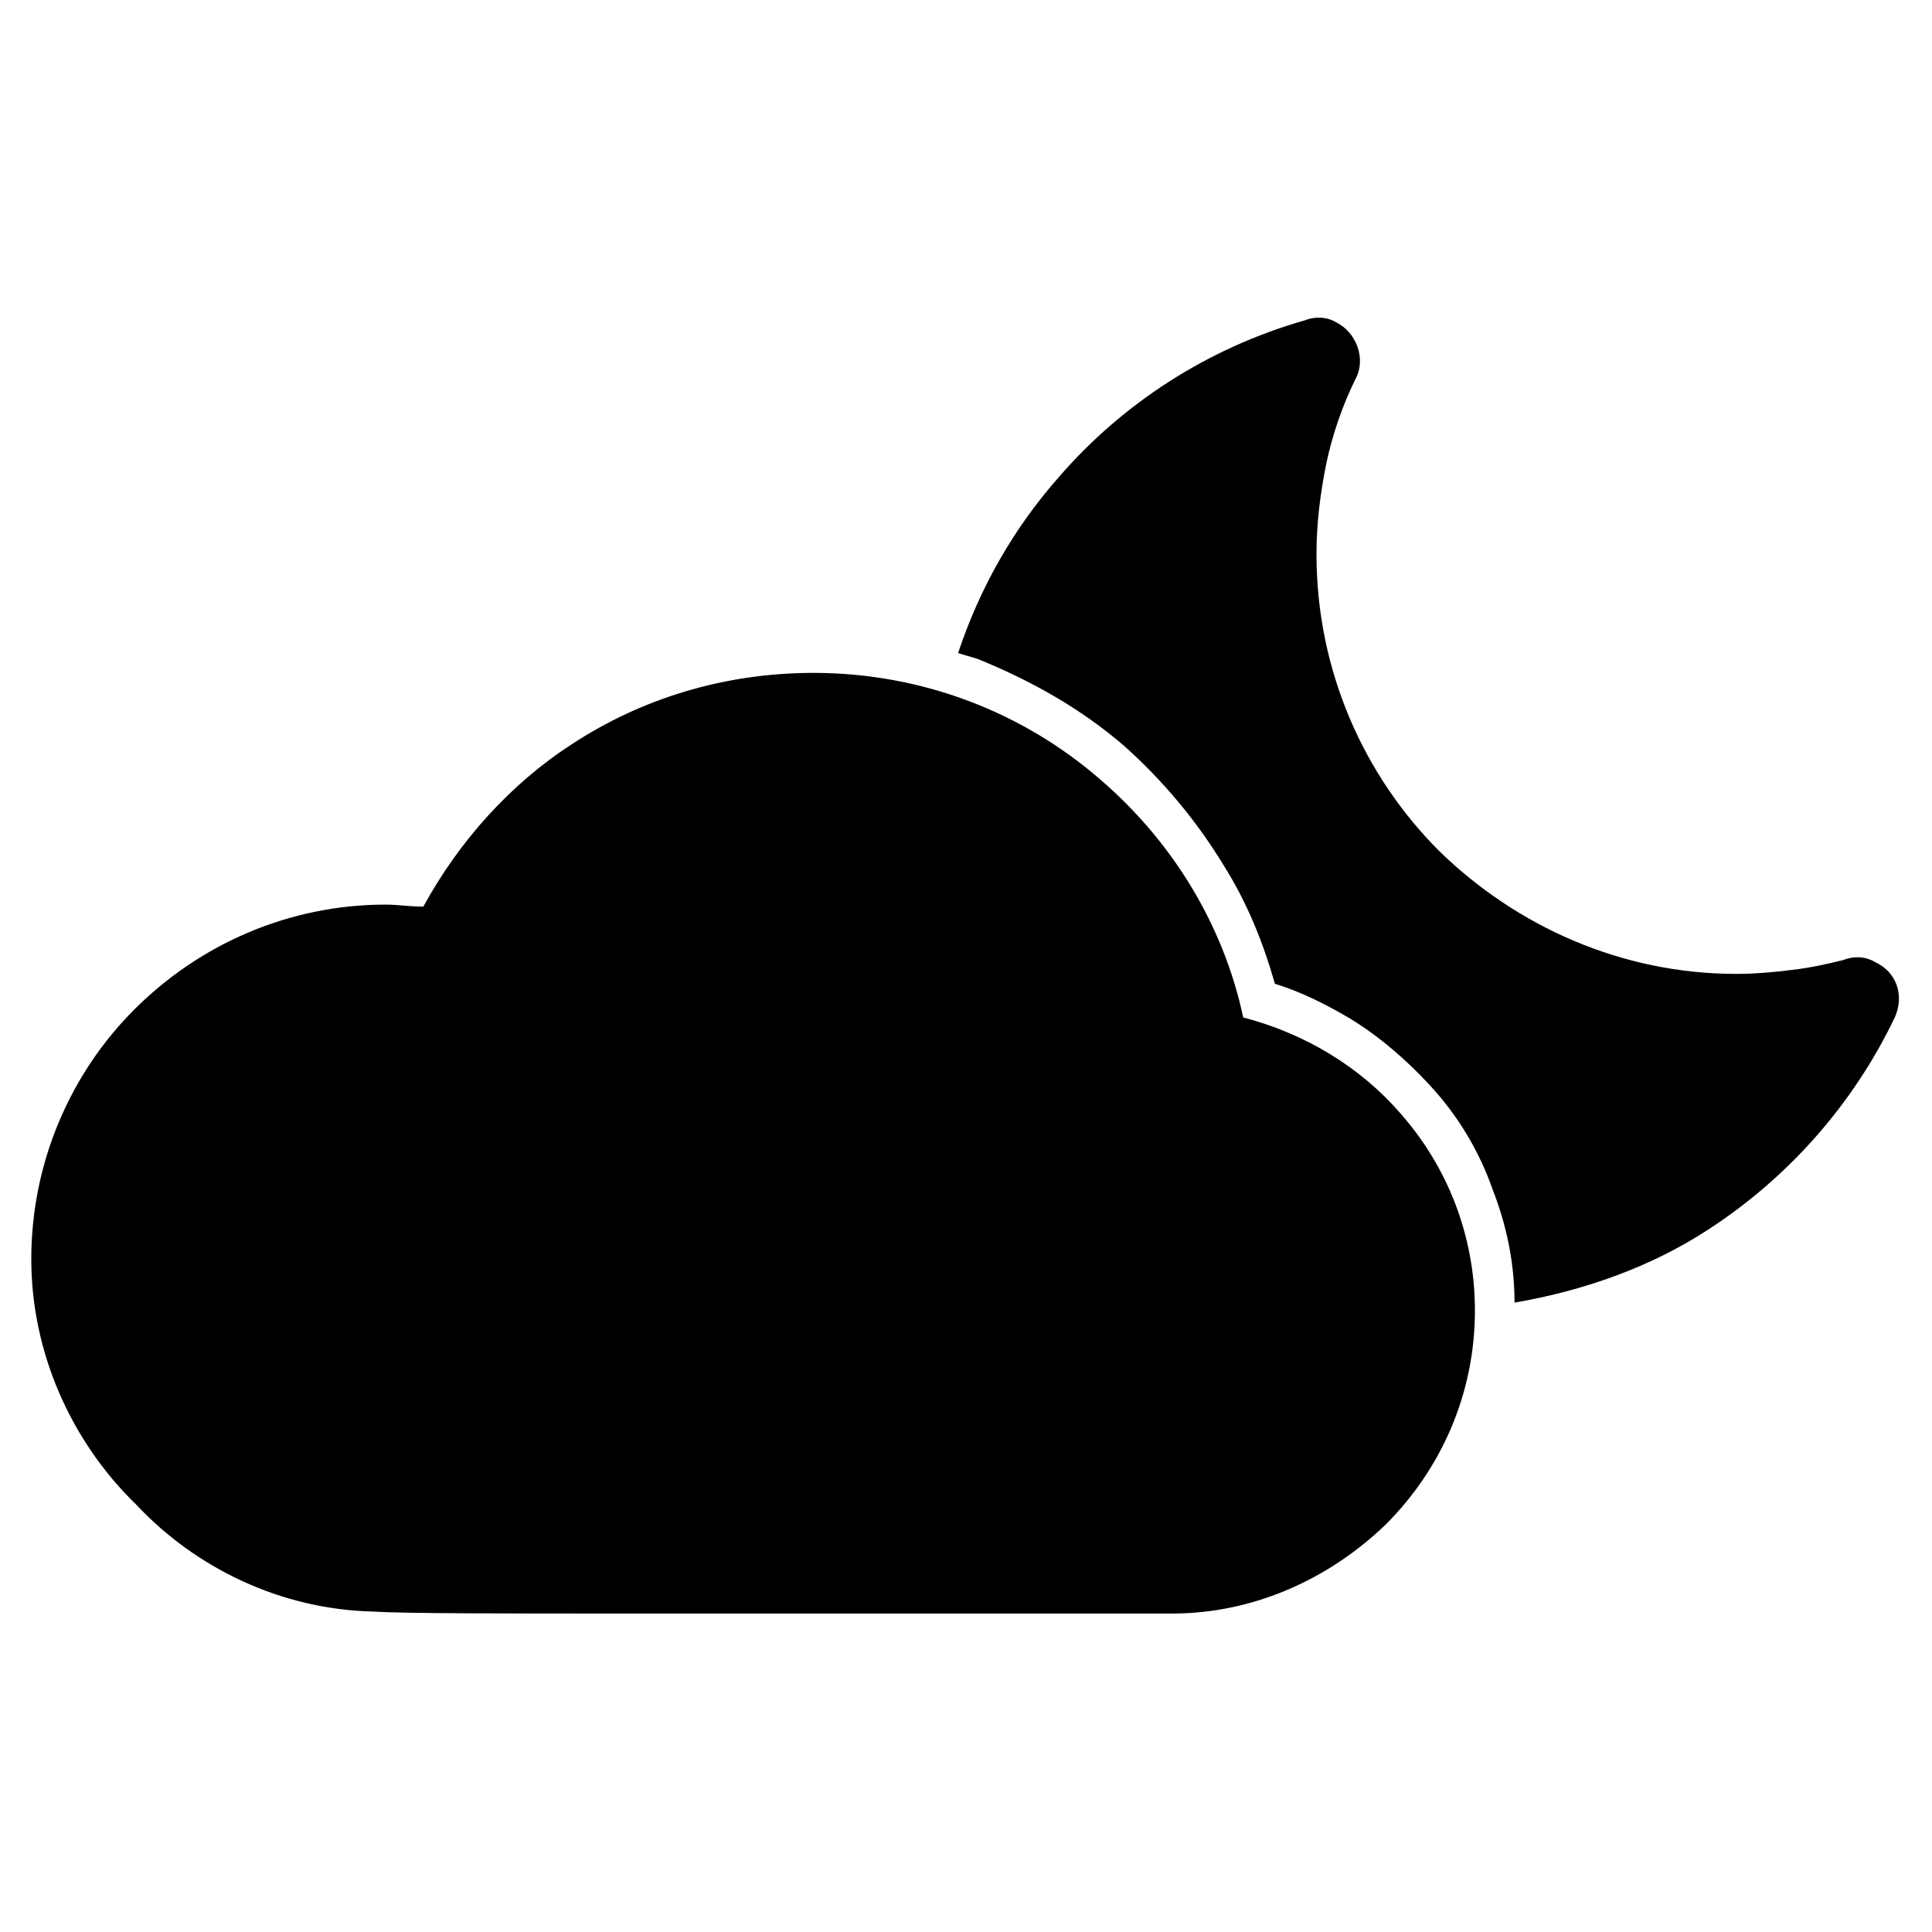<?xml version="1.0" encoding="UTF-8"?>
<!-- Uploaded to: SVG Repo, www.svgrepo.com, Generator: SVG Repo Mixer Tools -->
<svg fill="#000000" width="800px" height="800px" version="1.1" viewBox="144 144 512 512" xmlns="http://www.w3.org/2000/svg">
 <path d="m246.23 383.73c3.148 0 6.297 0.523 9.445 0.523h0.523c9.445-17.32 23.09-32.539 39.359-43.035 18.367-12.07 40.41-18.895 64.027-18.895 28.863 0 55.629 10.496 76.098 28.34 18.895 16.27 32.539 38.309 37.785 62.977 16.27 4.199 30.965 13.121 41.461 25.191 12.594 14.168 19.941 32.539 19.941 52.48 0 22.043-8.922 41.984-23.617 56.68-14.695 14.168-34.637 23.617-56.68 23.617h-144.32c-32.539 0-59.301 0-67.176-0.523-24.664-0.523-47.23-11.547-62.977-28.34-17.312-16.797-27.809-40.41-27.809-65.078 0-25.715 10.496-49.332 27.289-66.125 17.316-17.316 40.934-27.812 66.648-27.812zm178.43-113.36c16.793-19.418 39.359-34.113 65.074-41.461 2.625-1.051 5.773-1.051 8.398 0.523 5.246 2.625 7.871 9.445 5.246 14.695-3.672 7.348-6.297 15.219-7.871 22.566-1.574 7.871-2.625 15.742-2.625 24.141 0 30.965 12.594 58.777 32.539 78.719 20.469 19.941 48.281 32.539 78.719 32.539 5.246 0 10.496-0.523 14.695-1.051 4.723-0.523 9.445-1.574 13.645-2.625 2.625-1.051 5.773-1.051 8.398 0.523 5.773 2.625 7.871 8.922 5.246 14.695-11.02 23.09-28.34 42.508-49.332 56.152-15.219 9.973-33.062 16.27-51.43 19.418 0-10.496-2.098-20.469-5.773-29.914-3.672-10.496-9.445-19.941-16.793-27.816-6.297-6.824-13.645-13.121-21.516-17.844-6.297-3.672-12.594-6.824-19.418-8.922-3.148-11.02-7.348-21.516-13.645-31.488-7.348-12.07-16.27-22.566-26.238-31.488-11.547-9.973-24.664-17.32-38.836-23.09-1.574-0.523-3.672-1.051-5.246-1.574 5.769-17.309 14.691-33.055 26.762-46.699z" fill-rule="evenodd"/>
</svg>